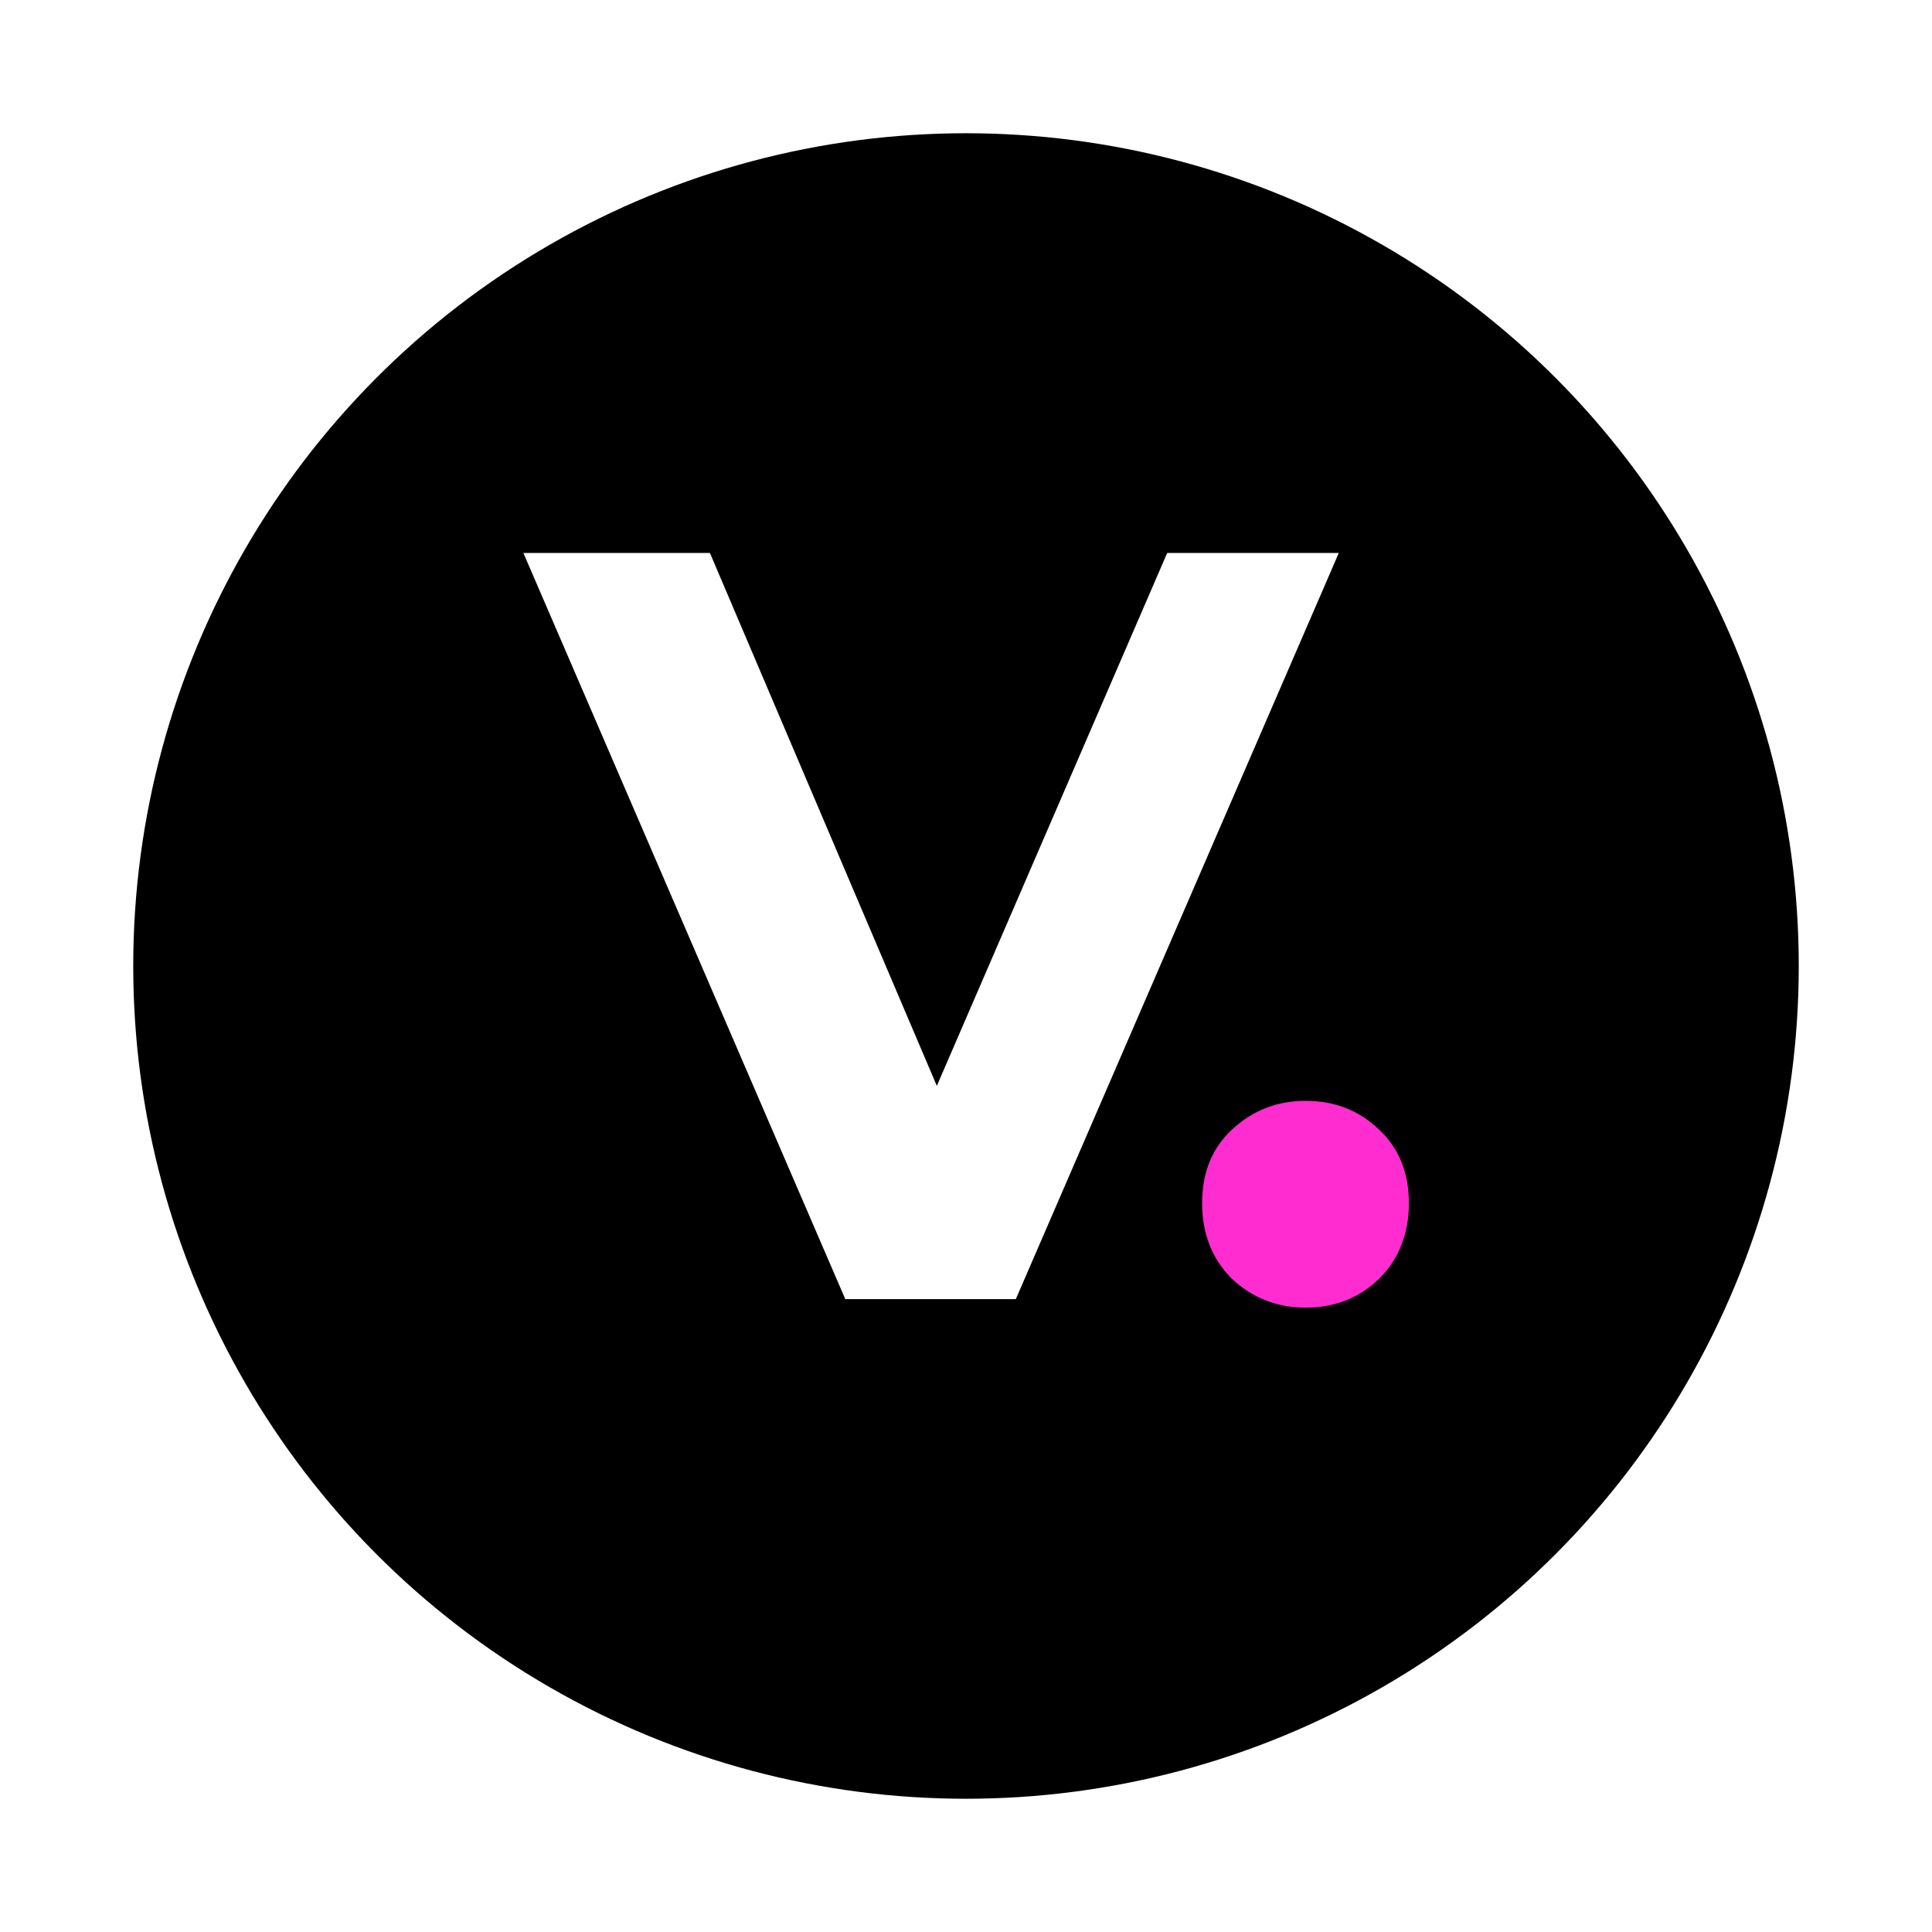 <svg width="58" height="58" viewBox="0 0 58 58" fill="none" xmlns="http://www.w3.org/2000/svg">
<g filter="url(#filter0_d_3_3)">
<circle cx="29" cy="28" r="25" fill="black"/>
</g>
<path d="M25.376 39L15.712 16.6H21.312L29.76 36.44H26.464L35.04 16.6H40.192L30.496 39H25.376Z" fill="white"/>
<path d="M39.192 39.256C38.339 39.256 37.603 38.968 36.984 38.392C36.387 37.795 36.088 37.037 36.088 36.12C36.088 35.203 36.387 34.467 36.984 33.912C37.603 33.336 38.339 33.048 39.192 33.048C40.067 33.048 40.803 33.336 41.4 33.912C41.997 34.467 42.296 35.203 42.296 36.12C42.296 37.037 41.997 37.795 41.4 38.392C40.803 38.968 40.067 39.256 39.192 39.256Z" fill="#FF2CD0"/>
<defs>
<filter id="filter0_d_3_3" x="0" y="0" width="58" height="58" filterUnits="userSpaceOnUse" color-interpolation-filters="sRGB">
<feFlood flood-opacity="0" result="BackgroundImageFix"/>
<feColorMatrix in="SourceAlpha" type="matrix" values="0 0 0 0 0 0 0 0 0 0 0 0 0 0 0 0 0 0 127 0" result="hardAlpha"/>
<feOffset dy="1"/>
<feGaussianBlur stdDeviation="2"/>
<feComposite in2="hardAlpha" operator="out"/>
<feColorMatrix type="matrix" values="0 0 0 0 0 0 0 0 0 0 0 0 0 0 0 0 0 0 0.25 0"/>
<feBlend mode="normal" in2="BackgroundImageFix" result="effect1_dropShadow_3_3"/>
<feBlend mode="normal" in="SourceGraphic" in2="effect1_dropShadow_3_3" result="shape"/>
</filter>
</defs>
</svg>
